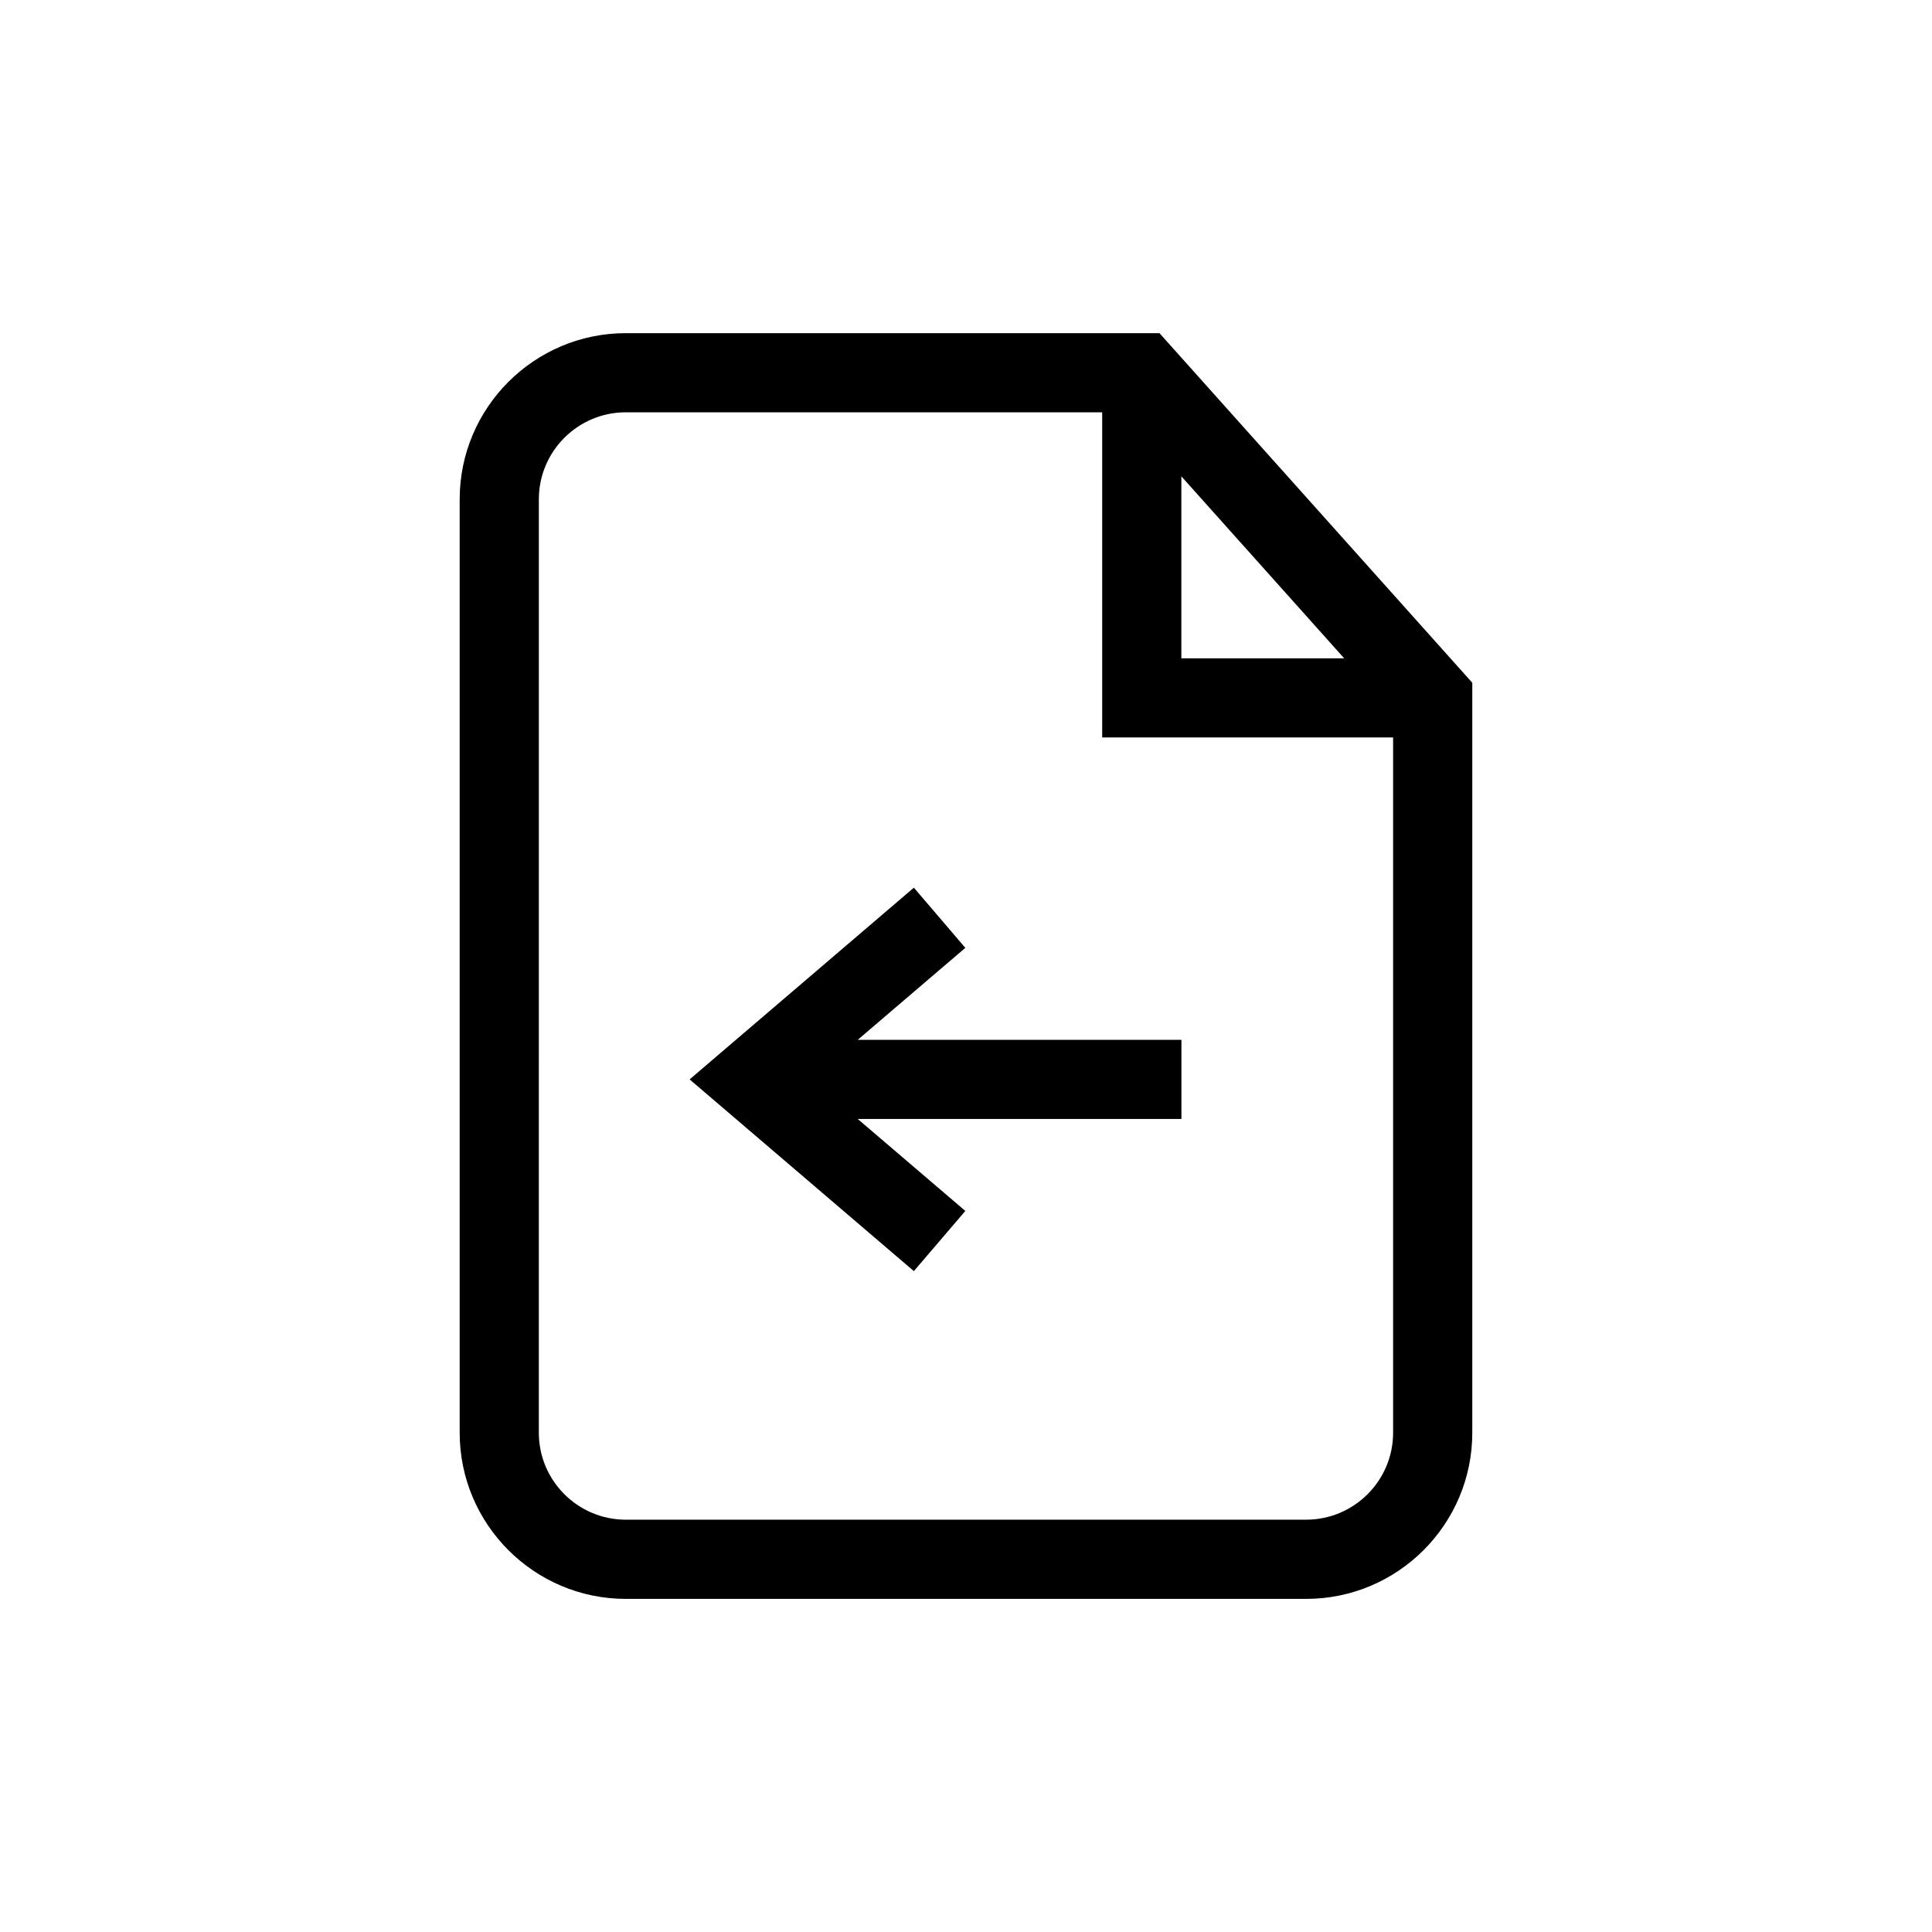 <?xml version="1.0" encoding="UTF-8"?>
<!-- Uploaded to: SVG Repo, www.svgrepo.com, Generator: SVG Repo Mixer Tools -->
<svg fill="#000000" width="800px" height="800px" version="1.1" viewBox="144 144 512 512" xmlns="http://www.w3.org/2000/svg">
 <g>
  <path d="m451.27 232.29h-141.42c-24.277 0-44.031 19.75-44.031 44.031v247.37c0 24.277 19.75 44.031 44.031 44.031h180.29c24.277 0 44.031-19.75 44.031-44.031v-198.75zm5.801 37.945 43.148 48.223h-43.148zm33.066 276.5h-180.29c-12.711 0-23.051-10.34-23.051-23.051l0.004-247.37c0-12.711 10.34-23.051 23.051-23.051h126.24v86.168h77.098v184.25c0 12.711-10.34 23.051-23.051 23.051z"/>
  <path d="m399.82 395.19-13.637-15.949-59.426 50.809 59.426 50.809 13.637-15.949-28.508-24.367h85.777v-20.98h-85.777z"/>
 </g>
</svg>